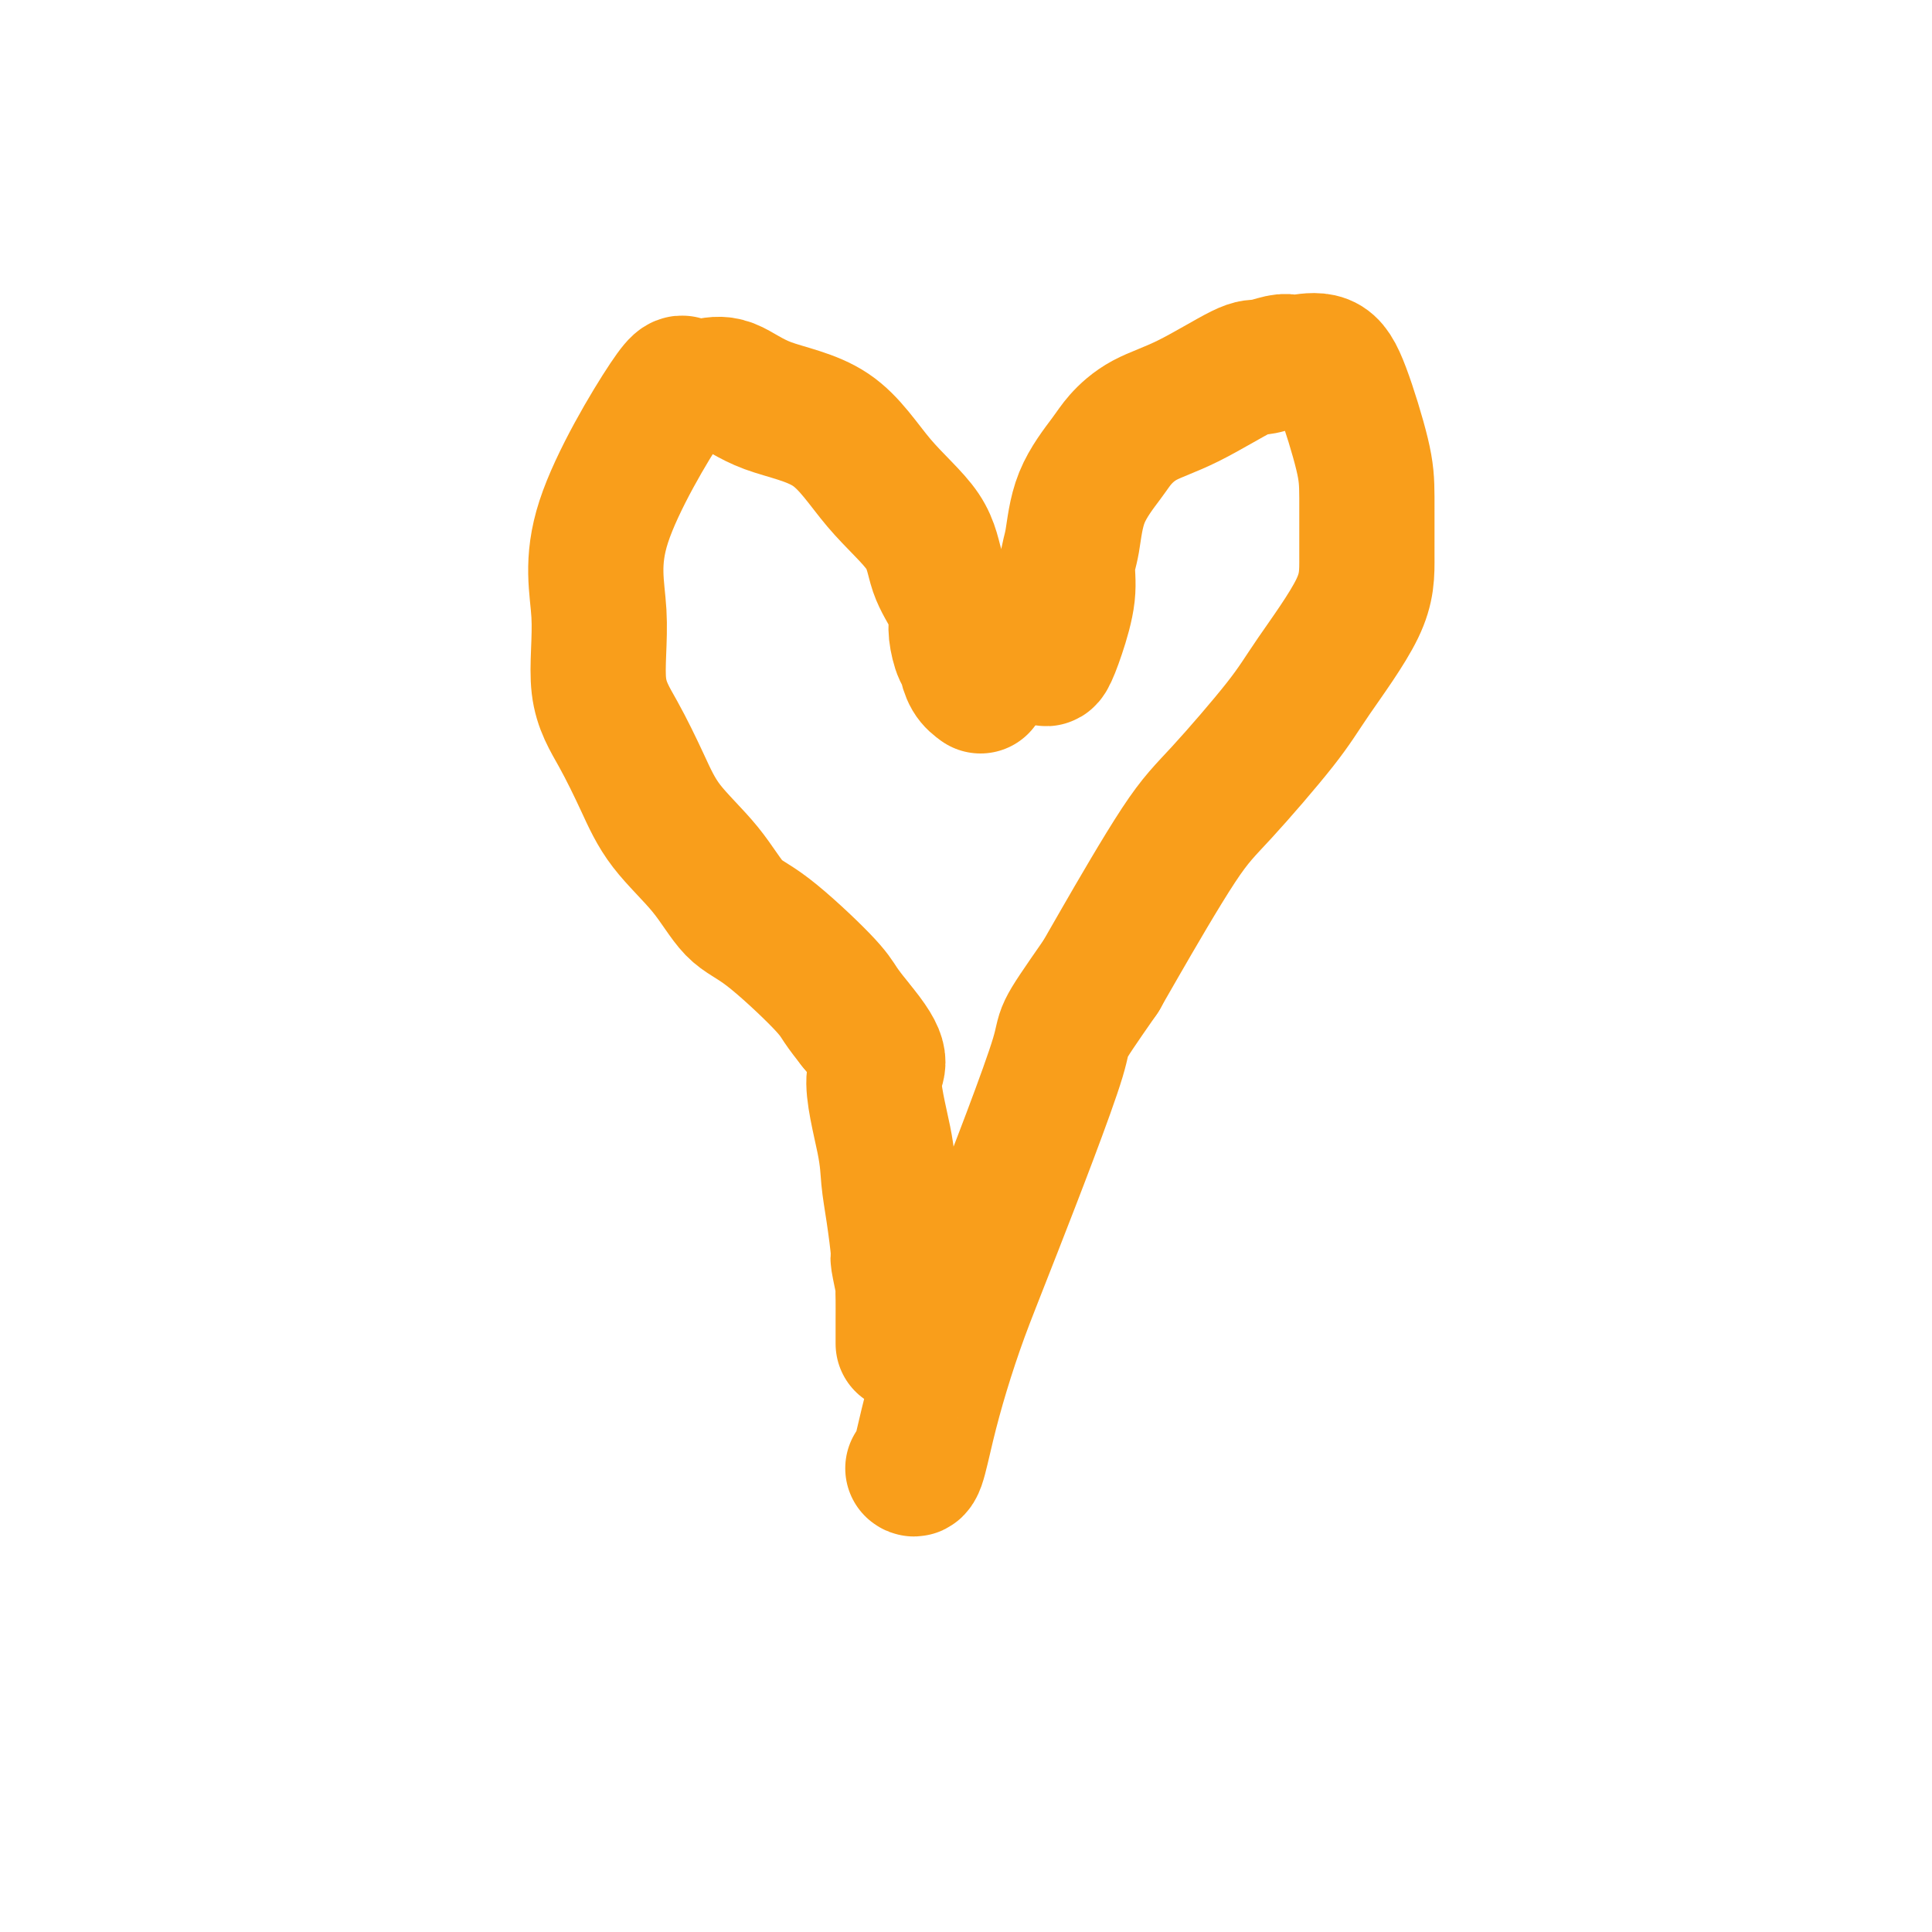 <svg viewBox='0 0 400 400' version='1.1' xmlns='http://www.w3.org/2000/svg' xmlns:xlink='http://www.w3.org/1999/xlink'><g fill='none' stroke='#F99E1B' stroke-width='28' stroke-linecap='round' stroke-linejoin='round'><path d='M214,136c0.776,-0.098 1.552,-0.196 2,0c0.448,0.196 0.568,0.686 1,0c0.432,-0.686 1.177,-2.546 2,-5c0.823,-2.454 1.726,-5.500 2,-8c0.274,-2.500 -0.080,-4.453 0,-6c0.080,-1.547 0.594,-2.686 1,-5c0.406,-2.314 0.703,-5.802 2,-9c1.297,-3.198 3.594,-6.104 5,-8c1.406,-1.896 1.922,-2.780 3,-4c1.078,-1.220 2.719,-2.775 5,-4c2.281,-1.225 5.203,-2.118 9,-4c3.797,-1.882 8.471,-4.752 11,-6c2.529,-1.248 2.914,-0.873 4,-1c1.086,-0.127 2.873,-0.755 4,-1c1.127,-0.245 1.594,-0.108 2,0c0.406,0.108 0.750,0.185 2,0c1.250,-0.185 3.407,-0.633 5,0c1.593,0.633 2.623,2.345 4,6c1.377,3.655 3.099,9.253 4,13c0.901,3.747 0.979,5.645 1,9c0.021,3.355 -0.016,8.168 0,12c0.016,3.832 0.084,6.685 -2,11c-2.084,4.315 -6.319,10.093 -9,14c-2.681,3.907 -3.807,5.942 -7,10c-3.193,4.058 -8.454,10.139 -12,14c-3.546,3.861 -5.378,5.501 -9,11c-3.622,5.499 -9.035,14.857 -12,20c-2.965,5.143 -3.483,6.072 -4,7'/><path d='M228,202c-9.548,13.734 -6.918,10.070 -9,17c-2.082,6.930 -8.876,24.453 -13,35c-4.124,10.547 -5.578,14.119 -7,18c-1.422,3.881 -2.812,8.073 -4,12c-1.188,3.927 -2.174,7.589 -3,11c-0.826,3.411 -1.492,6.572 -2,8c-0.508,1.428 -0.860,1.122 -1,1c-0.140,-0.122 -0.070,-0.061 0,0'/><path d='M203,142c-0.726,-0.535 -1.452,-1.070 -2,-2c-0.548,-0.930 -0.917,-2.254 -1,-3c-0.083,-0.746 0.120,-0.914 0,-1c-0.120,-0.086 -0.564,-0.088 -1,-1c-0.436,-0.912 -0.863,-2.733 -1,-4c-0.137,-1.267 0.017,-1.982 0,-3c-0.017,-1.018 -0.206,-2.341 -1,-4c-0.794,-1.659 -2.195,-3.653 -3,-6c-0.805,-2.347 -1.015,-5.046 -3,-8c-1.985,-2.954 -5.744,-6.161 -9,-10c-3.256,-3.839 -6.007,-8.308 -10,-11c-3.993,-2.692 -9.226,-3.607 -13,-5c-3.774,-1.393 -6.089,-3.265 -8,-4c-1.911,-0.735 -3.418,-0.333 -5,0c-1.582,0.333 -3.240,0.596 -4,0c-0.760,-0.596 -0.624,-2.050 -4,3c-3.376,5.050 -10.266,16.606 -13,25c-2.734,8.394 -1.313,13.628 -1,19c0.313,5.372 -0.483,10.884 0,15c0.483,4.116 2.245,6.836 4,10c1.755,3.164 3.502,6.773 5,10c1.498,3.227 2.747,6.071 5,9c2.253,2.929 5.509,5.942 8,9c2.491,3.058 4.217,6.162 6,8c1.783,1.838 3.622,2.410 7,5c3.378,2.590 8.294,7.197 11,10c2.706,2.803 3.202,3.801 4,5c0.798,1.199 1.899,2.600 3,4'/><path d='M177,212c6.831,8.154 4.409,8.039 4,11c-0.409,2.961 1.196,8.999 2,13c0.804,4.001 0.808,5.966 1,8c0.192,2.034 0.573,4.138 1,7c0.427,2.862 0.899,6.484 1,8c0.101,1.516 -0.169,0.927 0,2c0.169,1.073 0.777,3.807 1,5c0.223,1.193 0.060,0.843 0,1c-0.060,0.157 -0.016,0.820 0,2c0.016,1.180 0.004,2.877 0,4c-0.004,1.123 -0.001,1.672 0,2c0.001,0.328 0.000,0.434 0,1c-0.000,0.566 -0.000,1.590 0,2c0.000,0.410 0.000,0.205 0,0'/></g>
</svg>